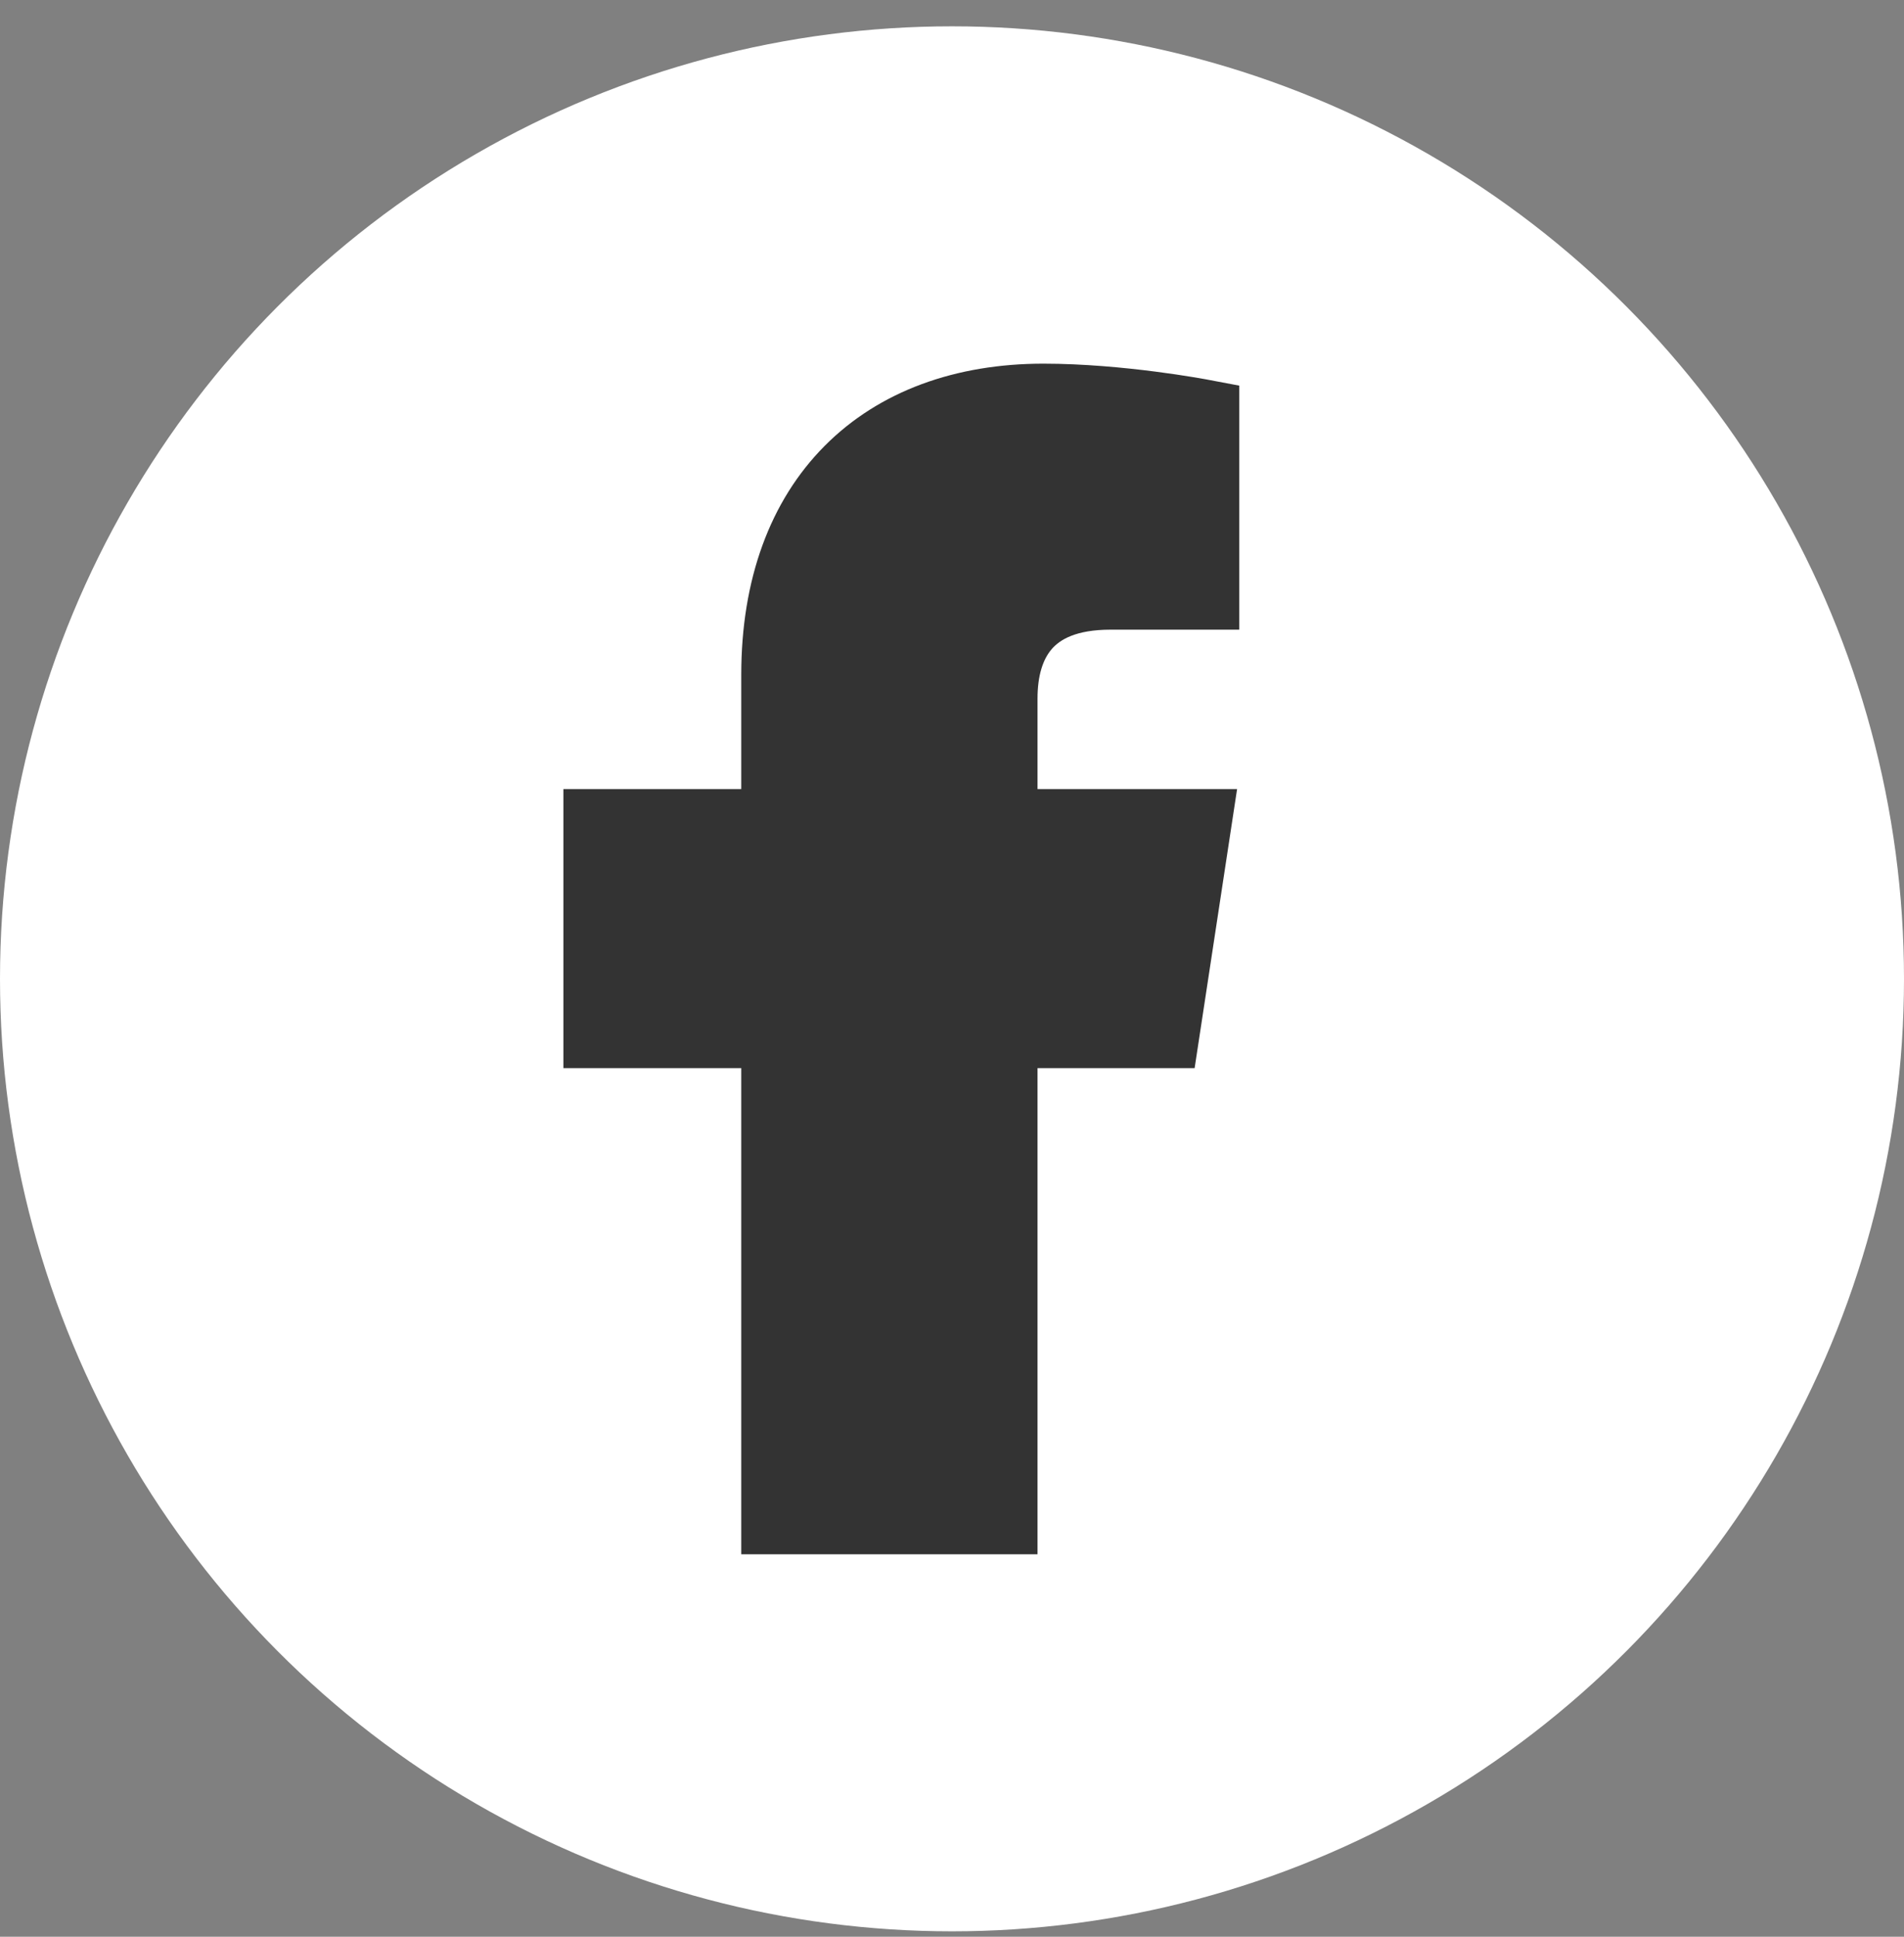 <svg width="60" height="61" viewBox="0 0 60 61" fill="none" xmlns="http://www.w3.org/2000/svg">
<rect x="0" y="0" width="60" height="61" fill="#808080" stroke="none"/>
<circle cx="30" cy="30.829" r="30" fill="white"/>
<path fill-rule="evenodd" clip-rule="evenodd" d="M32.881 11.454C30.128 11.454 27.714 12.307 25.987 14.044C24.26 15.781 23.359 18.263 23.359 21.248V24.852H17.754V33.641H23.359V48.954H32.695V33.641H37.646L38.984 24.852H32.695V22C32.695 21.279 32.865 20.764 33.143 20.443C33.391 20.155 33.891 19.832 35 19.832H39.053V12.146L38.035 11.954L38.032 11.953L38.024 11.952L37.999 11.947L37.907 11.931C37.829 11.917 37.715 11.897 37.572 11.874C37.286 11.827 36.88 11.765 36.398 11.703C35.44 11.58 34.151 11.454 32.881 11.454ZM37.803 13.182L38.035 11.954C38.035 11.954 38.035 11.954 37.803 13.182Z" fill="#333333"/>
</svg>

